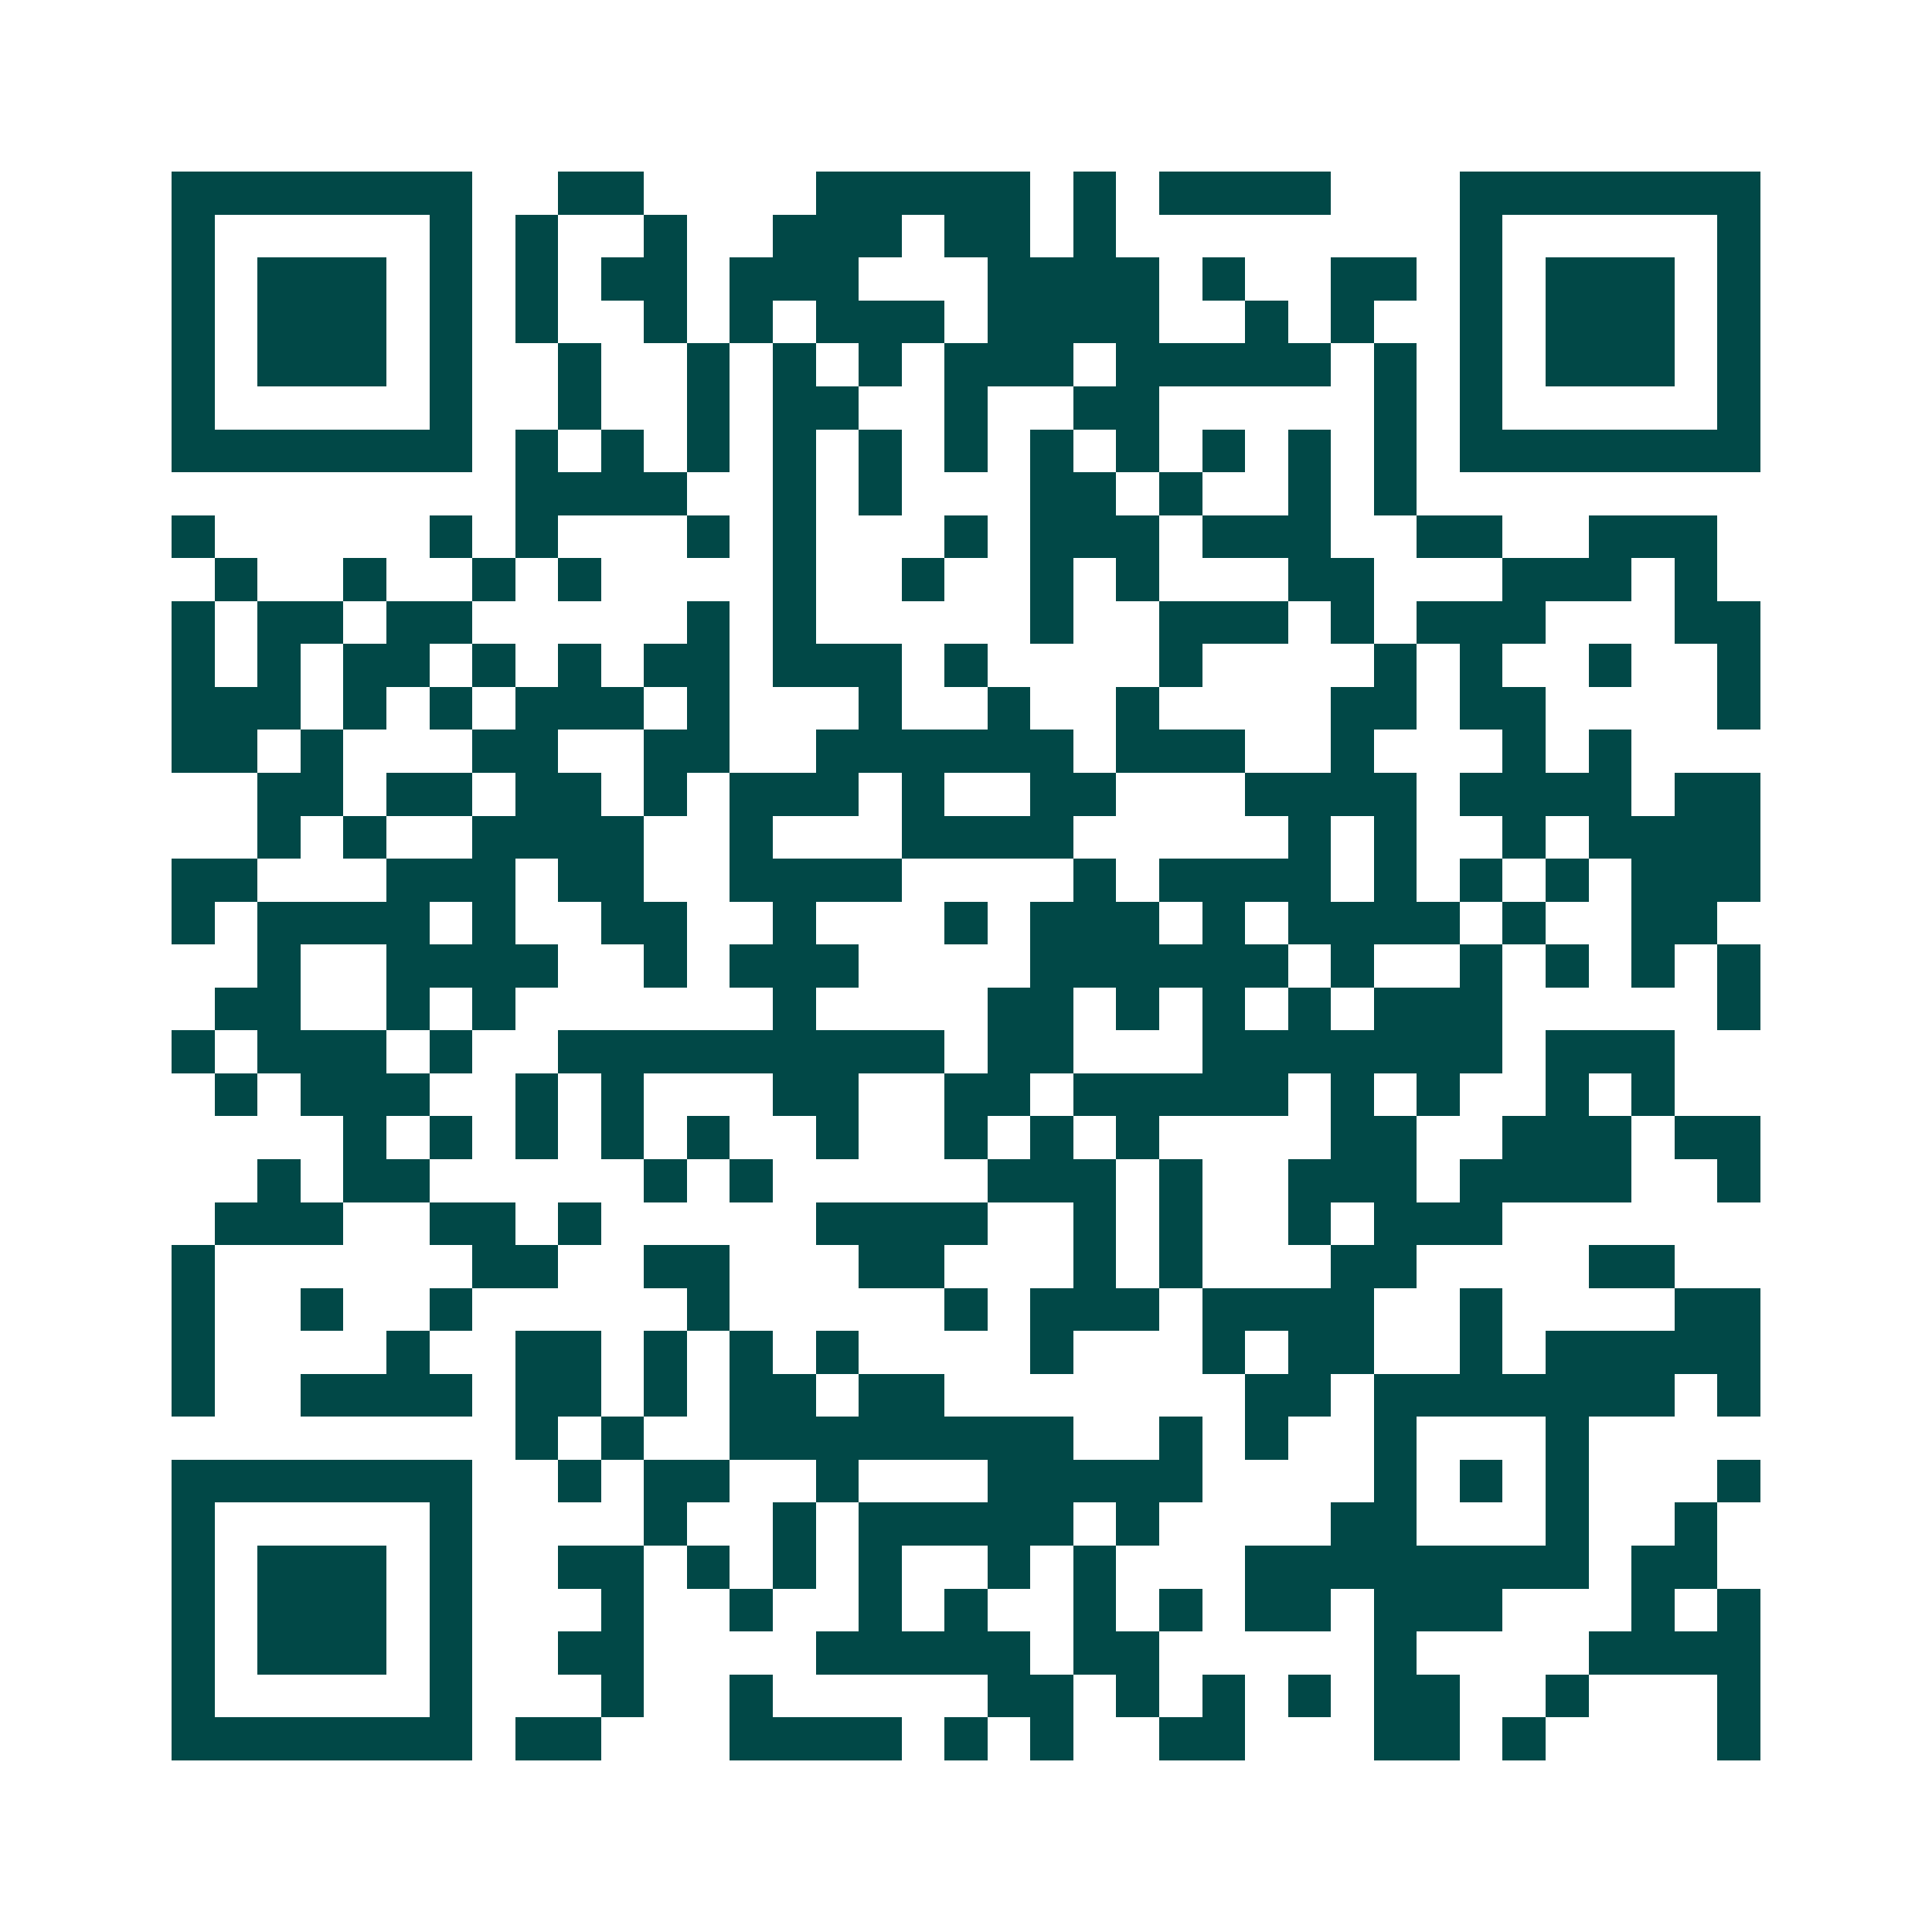 <svg xmlns="http://www.w3.org/2000/svg" width="200" height="200" viewBox="0 0 45 45" shape-rendering="crispEdges"><path fill="#ffffff" d="M0 0h45v45H0z"/><path stroke="#014847" d="M4 4.5h7m2 0h2m4 0h5m1 0h1m1 0h4m3 0h7M4 5.5h1m5 0h1m1 0h1m2 0h1m2 0h3m1 0h2m1 0h1m8 0h1m5 0h1M4 6.5h1m1 0h3m1 0h1m1 0h1m1 0h2m1 0h3m3 0h4m1 0h1m2 0h2m1 0h1m1 0h3m1 0h1M4 7.5h1m1 0h3m1 0h1m1 0h1m2 0h1m1 0h1m1 0h3m1 0h4m2 0h1m1 0h1m2 0h1m1 0h3m1 0h1M4 8.5h1m1 0h3m1 0h1m2 0h1m2 0h1m1 0h1m1 0h1m1 0h3m1 0h5m1 0h1m1 0h1m1 0h3m1 0h1M4 9.5h1m5 0h1m2 0h1m2 0h1m1 0h2m2 0h1m2 0h2m5 0h1m1 0h1m5 0h1M4 10.5h7m1 0h1m1 0h1m1 0h1m1 0h1m1 0h1m1 0h1m1 0h1m1 0h1m1 0h1m1 0h1m1 0h1m1 0h7M12 11.5h4m2 0h1m1 0h1m3 0h2m1 0h1m2 0h1m1 0h1M4 12.5h1m5 0h1m1 0h1m3 0h1m1 0h1m3 0h1m1 0h3m1 0h3m2 0h2m2 0h3M5 13.5h1m2 0h1m2 0h1m1 0h1m4 0h1m2 0h1m2 0h1m1 0h1m3 0h2m3 0h3m1 0h1M4 14.5h1m1 0h2m1 0h2m5 0h1m1 0h1m5 0h1m2 0h3m1 0h1m1 0h3m3 0h2M4 15.5h1m1 0h1m1 0h2m1 0h1m1 0h1m1 0h2m1 0h3m1 0h1m4 0h1m4 0h1m1 0h1m2 0h1m2 0h1M4 16.5h3m1 0h1m1 0h1m1 0h3m1 0h1m3 0h1m2 0h1m2 0h1m4 0h2m1 0h2m4 0h1M4 17.5h2m1 0h1m3 0h2m2 0h2m2 0h6m1 0h3m2 0h1m3 0h1m1 0h1M6 18.5h2m1 0h2m1 0h2m1 0h1m1 0h3m1 0h1m2 0h2m3 0h4m1 0h4m1 0h2M6 19.5h1m1 0h1m2 0h4m2 0h1m3 0h4m5 0h1m1 0h1m2 0h1m1 0h4M4 20.5h2m3 0h3m1 0h2m2 0h4m4 0h1m1 0h4m1 0h1m1 0h1m1 0h1m1 0h3M4 21.5h1m1 0h4m1 0h1m2 0h2m2 0h1m3 0h1m1 0h3m1 0h1m1 0h4m1 0h1m2 0h2M6 22.5h1m2 0h4m2 0h1m1 0h3m4 0h6m1 0h1m2 0h1m1 0h1m1 0h1m1 0h1M5 23.5h2m2 0h1m1 0h1m6 0h1m4 0h2m1 0h1m1 0h1m1 0h1m1 0h3m5 0h1M4 24.5h1m1 0h3m1 0h1m2 0h9m1 0h2m3 0h7m1 0h3M5 25.5h1m1 0h3m2 0h1m1 0h1m3 0h2m2 0h2m1 0h5m1 0h1m1 0h1m2 0h1m1 0h1M8 26.5h1m1 0h1m1 0h1m1 0h1m1 0h1m2 0h1m2 0h1m1 0h1m1 0h1m4 0h2m2 0h3m1 0h2M6 27.5h1m1 0h2m5 0h1m1 0h1m5 0h3m1 0h1m2 0h3m1 0h4m2 0h1M5 28.5h3m2 0h2m1 0h1m5 0h4m2 0h1m1 0h1m2 0h1m1 0h3M4 29.5h1m6 0h2m2 0h2m3 0h2m3 0h1m1 0h1m3 0h2m4 0h2M4 30.5h1m2 0h1m2 0h1m5 0h1m5 0h1m1 0h3m1 0h4m2 0h1m4 0h2M4 31.5h1m4 0h1m2 0h2m1 0h1m1 0h1m1 0h1m4 0h1m3 0h1m1 0h2m2 0h1m1 0h5M4 32.5h1m2 0h4m1 0h2m1 0h1m1 0h2m1 0h2m7 0h2m1 0h7m1 0h1M12 33.5h1m1 0h1m2 0h8m2 0h1m1 0h1m2 0h1m3 0h1M4 34.5h7m2 0h1m1 0h2m2 0h1m3 0h5m4 0h1m1 0h1m1 0h1m3 0h1M4 35.5h1m5 0h1m4 0h1m2 0h1m1 0h5m1 0h1m4 0h2m3 0h1m2 0h1M4 36.5h1m1 0h3m1 0h1m2 0h2m1 0h1m1 0h1m1 0h1m2 0h1m1 0h1m3 0h8m1 0h2M4 37.5h1m1 0h3m1 0h1m3 0h1m2 0h1m2 0h1m1 0h1m2 0h1m1 0h1m1 0h2m1 0h3m3 0h1m1 0h1M4 38.5h1m1 0h3m1 0h1m2 0h2m4 0h5m1 0h2m5 0h1m4 0h4M4 39.5h1m5 0h1m3 0h1m2 0h1m5 0h2m1 0h1m1 0h1m1 0h1m1 0h2m2 0h1m3 0h1M4 40.5h7m1 0h2m3 0h4m1 0h1m1 0h1m2 0h2m3 0h2m1 0h1m4 0h1"/></svg>
